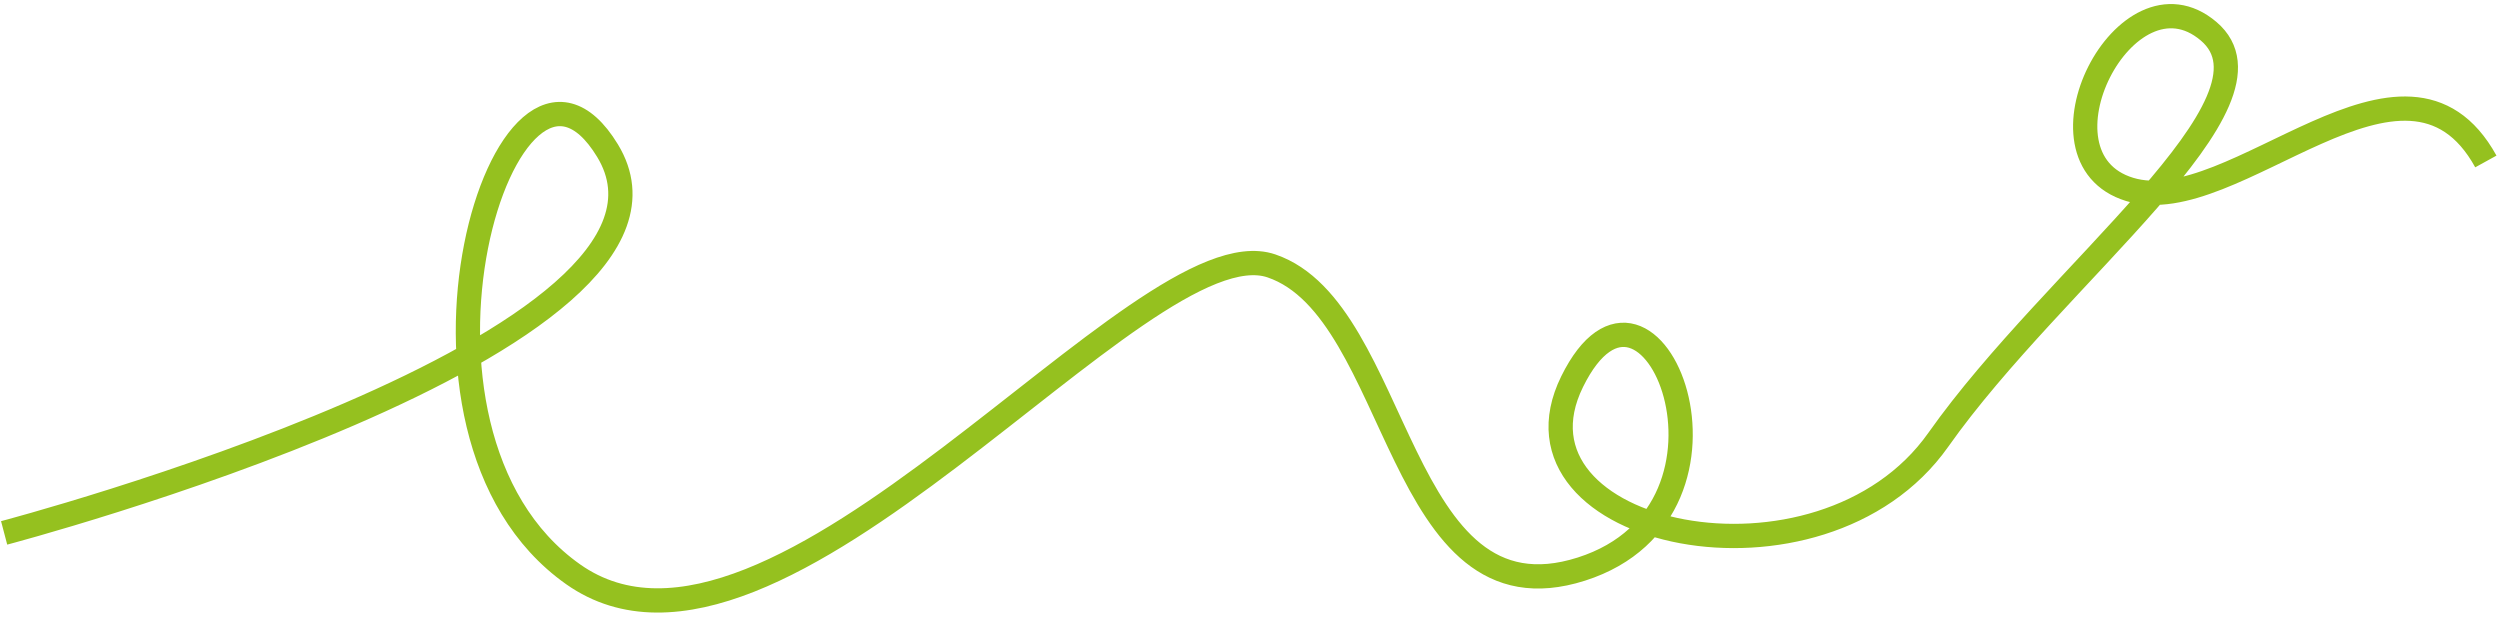 <svg width="2473" height="610" viewBox="0 0 2473 610" fill="none" xmlns="http://www.w3.org/2000/svg">
<path d="M4.088 527.133C4.088 527.133 716.815 339.601 600.974 149.024C500.925 -15.547 365.603 426.074 566.943 568.086C768.283 710.097 1128.76 219.108 1257.7 263.026C1386.65 306.943 1380.68 621.5 1564.26 562.957C1747.85 504.413 1631.93 221.672 1555.16 377.508C1479.57 530.98 1801.08 599.822 1917.36 435.05C2033.64 270.279 2266.61 100.378 2184.76 30.895C2102.95 -38.588 2003.74 155.876 2106.68 187.372C2209.61 218.868 2379.44 15.467 2459.01 159.723" stroke="#95C11F" stroke-width="24" stroke-miterlimit="10"/>
</svg>
